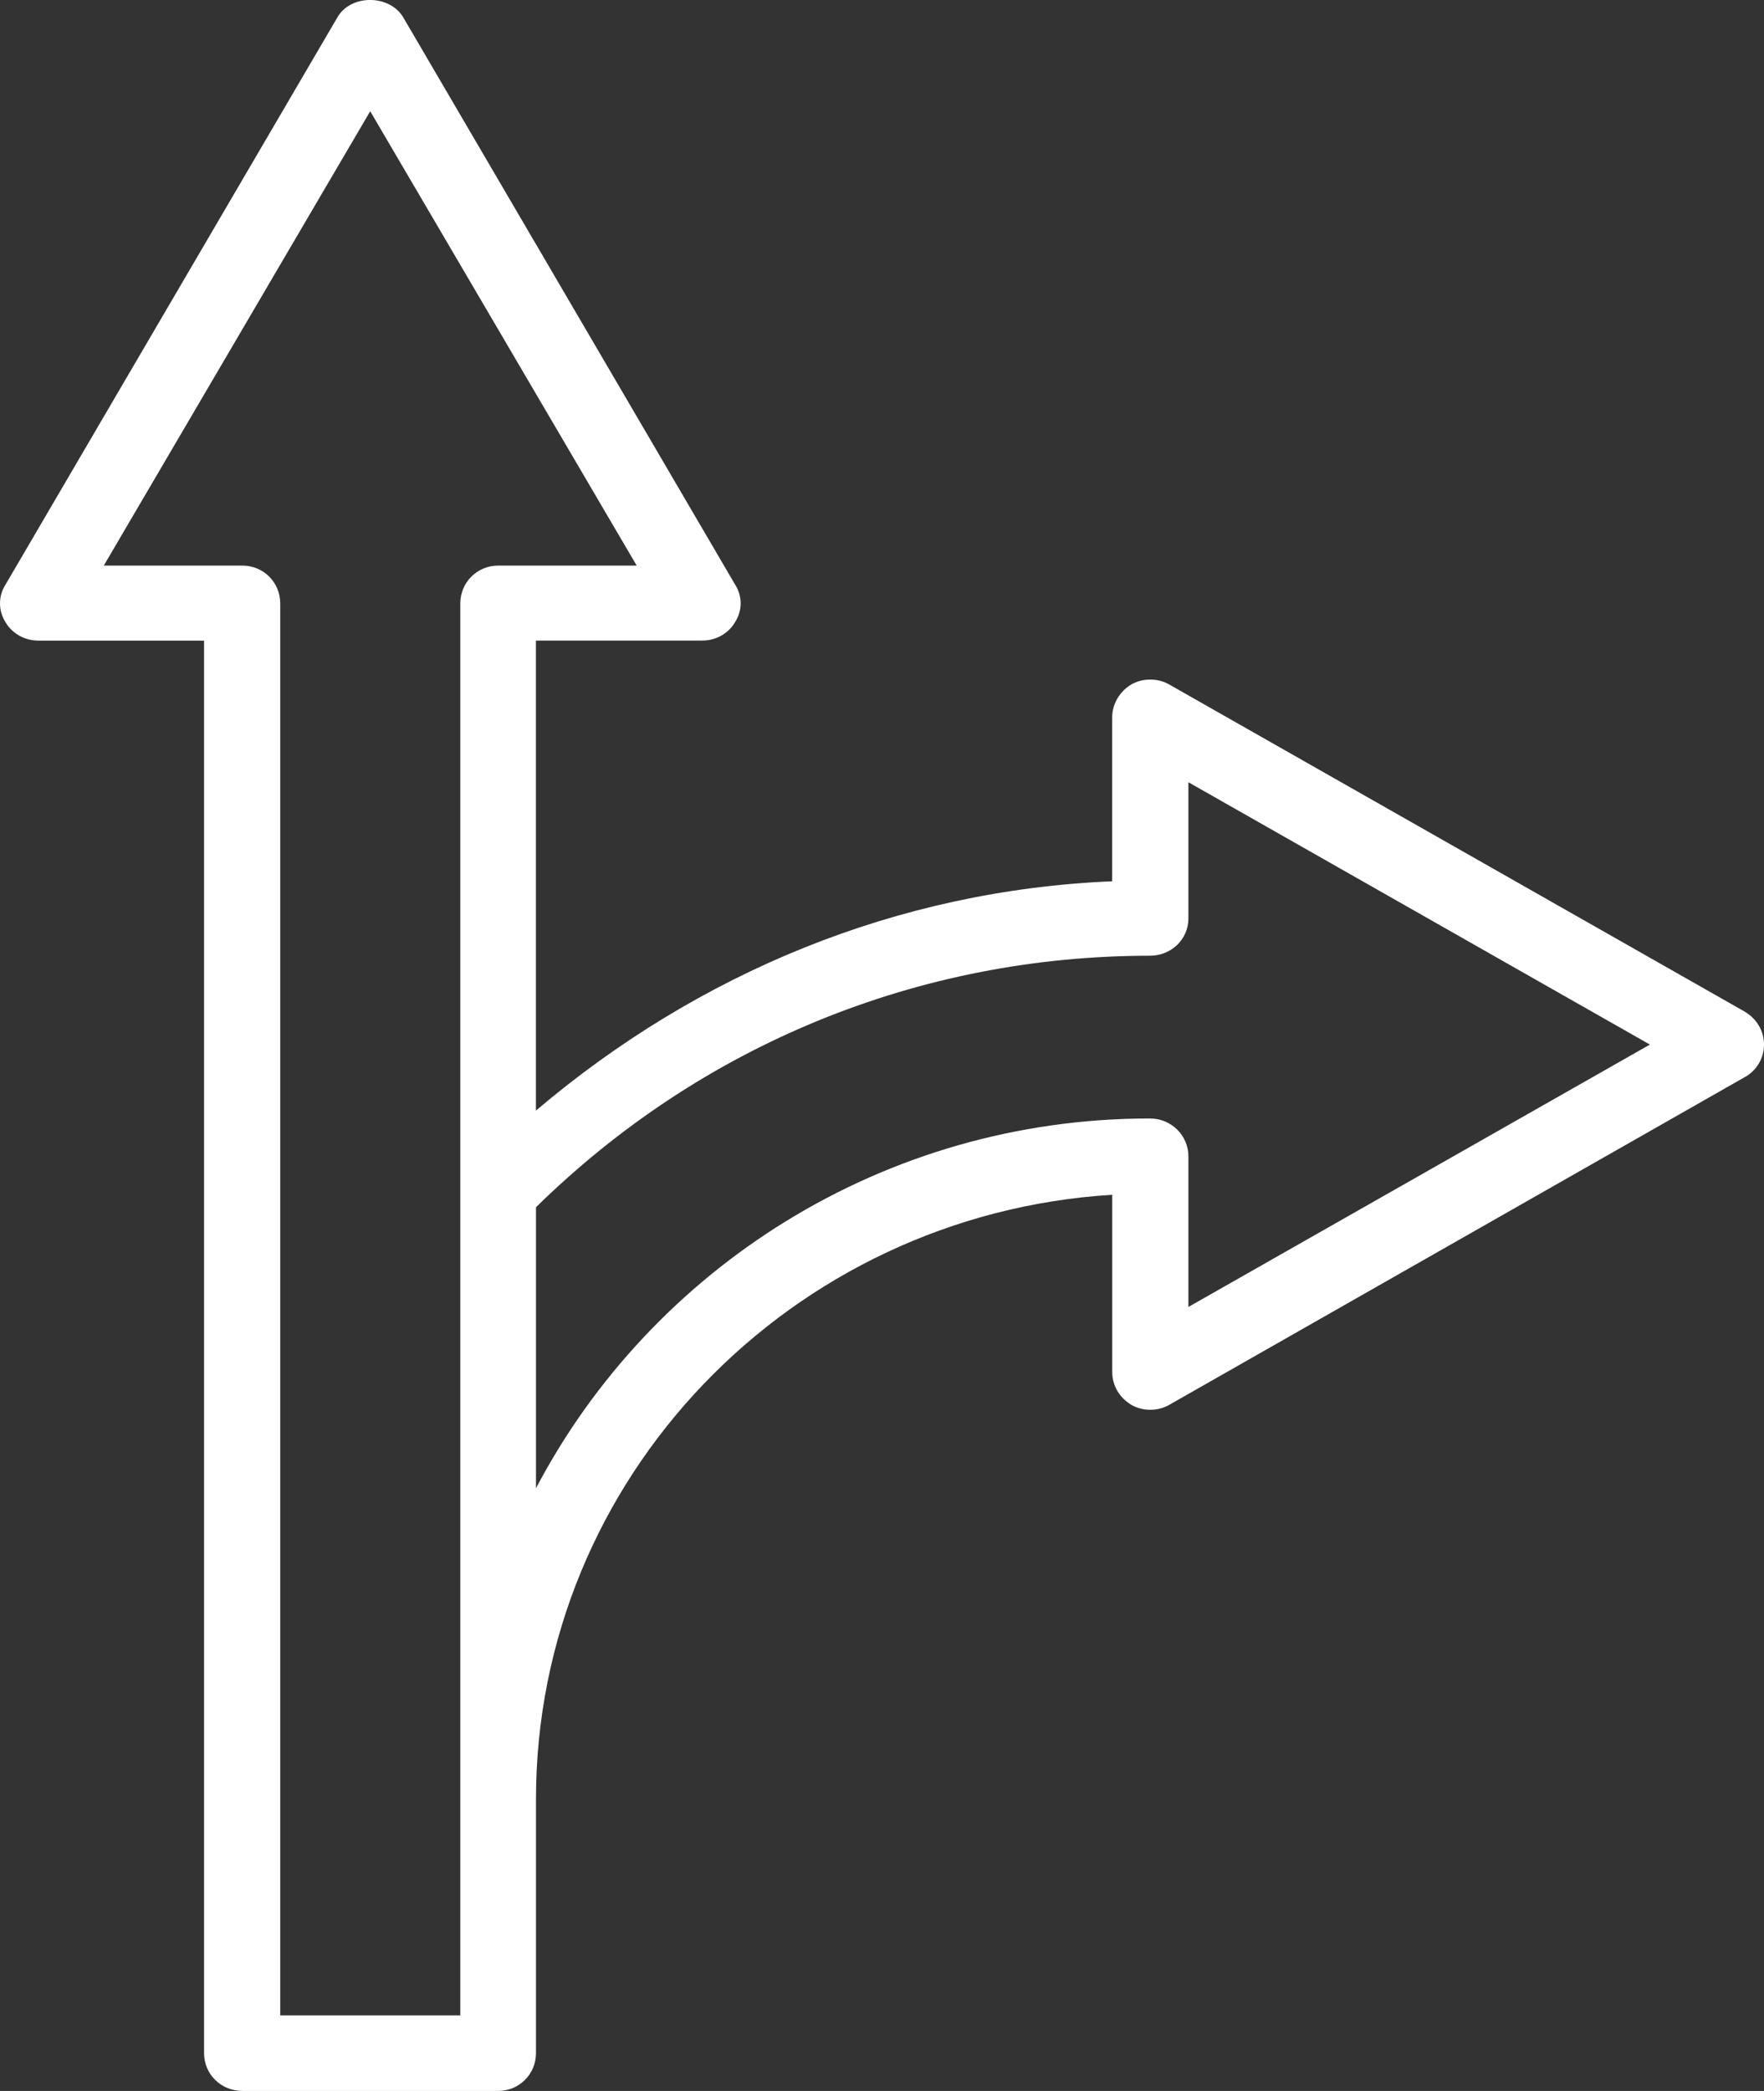 <?xml version="1.0" encoding="utf-8"?>
<!-- Generator: Adobe Illustrator 15.0.0, SVG Export Plug-In . SVG Version: 6.00 Build 0)  -->
<!DOCTYPE svg PUBLIC "-//W3C//DTD SVG 1.1//EN" "http://www.w3.org/Graphics/SVG/1.1/DTD/svg11.dtd">
<svg version="1.1" id="Capa_1" xmlns="http://www.w3.org/2000/svg" xmlns:xlink="http://www.w3.org/1999/xlink" x="0px" y="0px"
	 width="29.39px" height="34.832px" viewBox="0 0 29.39 34.832" enable-background="new 0 0 29.39 34.832" xml:space="preserve">
<rect x="0" y="0" width="29.39" height="34.832" fill="#333333" stroke="none"/>
<g>
	<path fill-rule="evenodd" clip-rule="evenodd" fill="#FFFFFF" d="M19.8,21.772v-2.511c0-0.34-0.28-0.629-0.641-0.629
		c-4.449,0-8.31,2.51-10.229,6.16v-4.681c2.75-2.7,6.37-4.19,10.229-4.19c0.36,0,0.641-0.279,0.641-0.619v-2.271l7.689,4.37
		L19.8,21.772z M8.3,9.422c-0.35,0-0.631,0.28-0.631,0.631v9.8v10.12v3.6h-3v-23.52c0-0.351-0.279-0.631-0.629-0.631H1.729
		l4.439-7.569l4.44,7.569H8.3z M19.479,11.402c-0.189-0.109-0.439-0.109-0.63,0c-0.2,0.12-0.319,0.33-0.319,0.55v2.729
		c-3.58,0.15-6.891,1.521-9.601,3.82v-7.83H11.7c0.229,0,0.439-0.119,0.549-0.31c0.121-0.19,0.121-0.431,0-0.62L6.72,0.292
		c-0.23-0.39-0.88-0.39-1.1,0l-5.53,9.45c-0.12,0.189-0.12,0.43,0,0.62c0.11,0.19,0.319,0.31,0.55,0.31h2.76v23.53
		c0,0.351,0.28,0.63,0.641,0.63H8.3c0.35,0,0.63-0.279,0.63-0.63v-4.229c0-5.35,4.25-9.74,9.601-10.07v2.95
		c0,0.229,0.119,0.43,0.319,0.55c0.19,0.109,0.44,0.109,0.63,0l9.59-5.46c0.2-0.11,0.32-0.319,0.32-0.54c0-0.23-0.12-0.43-0.32-0.55
		L19.479,11.402z"/>
</g>
</svg>
